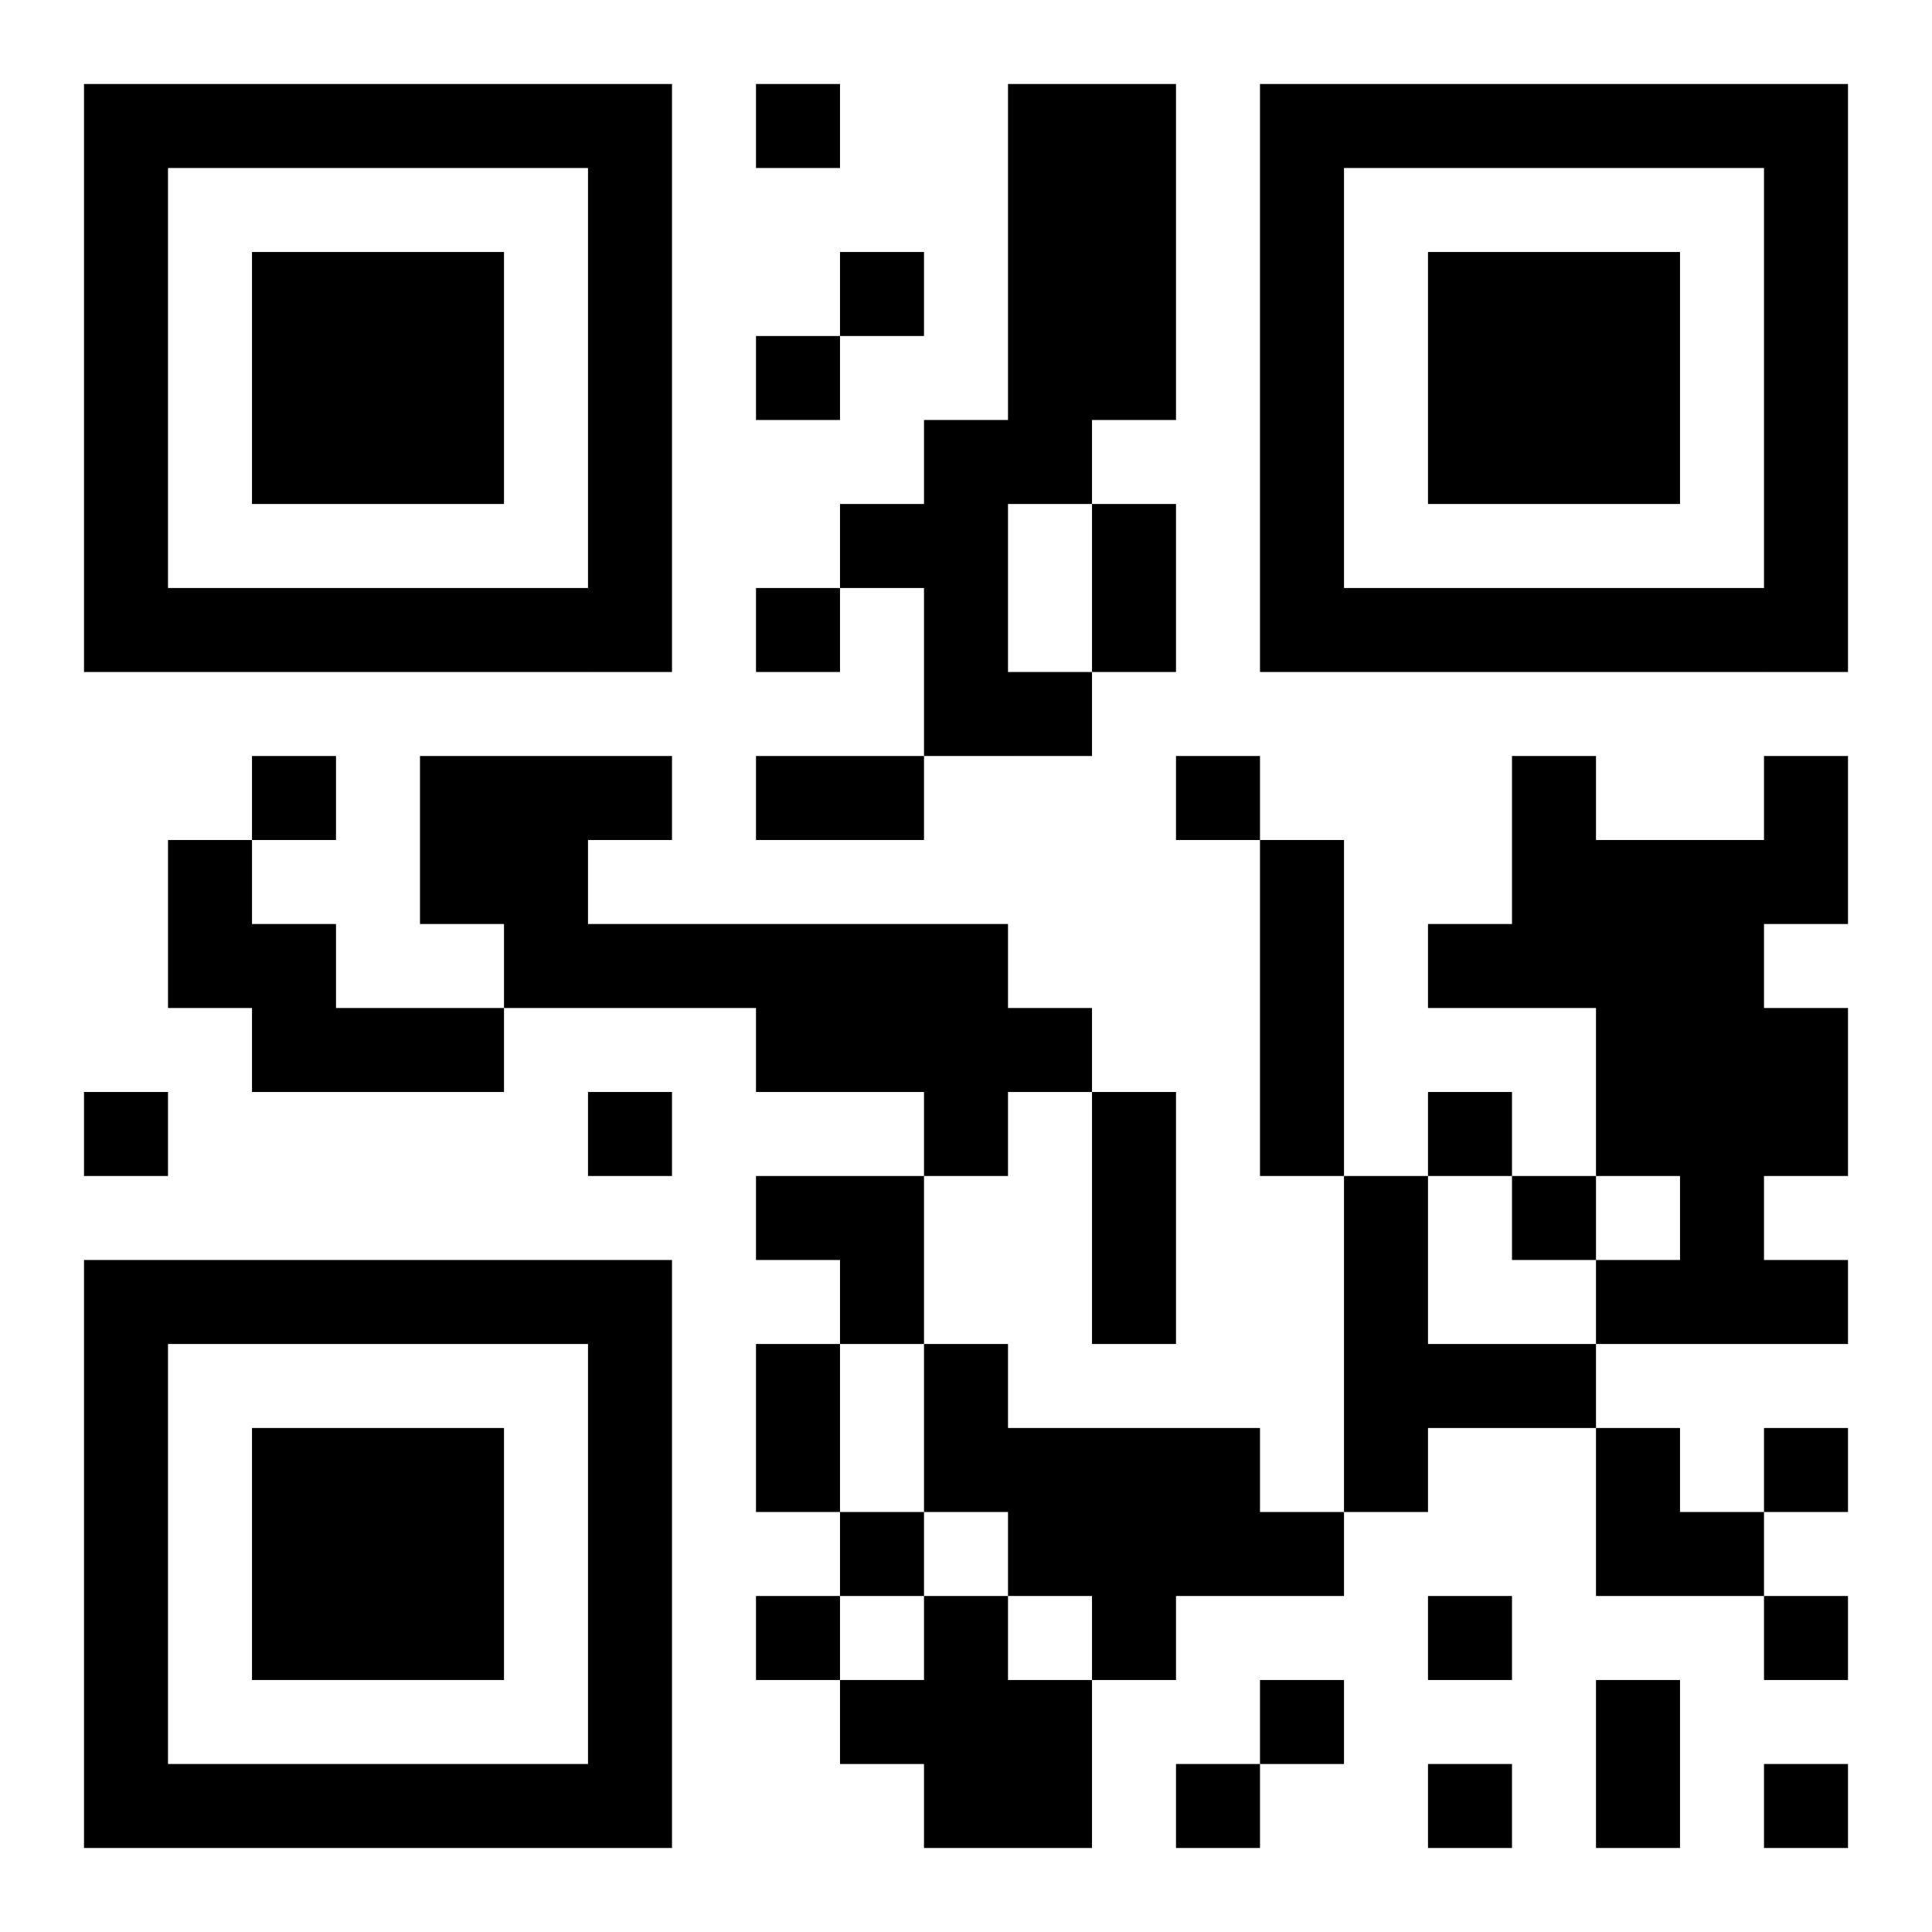 <?xml version="1.0" encoding="UTF-8"?>
<!DOCTYPE svg PUBLIC "-//W3C//DTD SVG 1.1//EN" "http://www.w3.org/Graphics/SVG/1.1/DTD/svg11.dtd">
<svg xmlns="http://www.w3.org/2000/svg" version="1.1" viewBox="0 0 23 23" stroke="none">
	<rect width="100%" height="100%" fill="#ffffff"/>
	<path d="M1,1h7v1h-7z M9,1h1v1h-1z M12,1h2v4h-2z M15,1h7v1h-7z M1,2h1v6h-1z M7,2h1v6h-1z M15,2h1v6h-1z M21,2h1v6h-1z M3,3h3v3h-3z M10,3h1v1h-1z M17,3h3v3h-3z M9,4h1v1h-1z M11,5h1v4h-1z M12,5h1v1h-1z M10,6h1v1h-1z M13,6h1v2h-1z M2,7h5v1h-5z M9,7h1v1h-1z M16,7h5v1h-5z M12,8h1v1h-1z M3,9h1v1h-1z M5,9h2v2h-2z M7,9h1v1h-1z M9,9h2v1h-2z M14,9h1v1h-1z M18,9h1v3h-1z M21,9h1v2h-1z M2,10h1v2h-1z M15,10h1v4h-1z M19,10h2v4h-2z M3,11h1v2h-1z M6,11h6v1h-6z M17,11h1v1h-1z M4,12h2v1h-2z M9,12h4v1h-4z M21,12h1v2h-1z M1,13h1v1h-1z M7,13h1v1h-1z M11,13h1v1h-1z M13,13h1v3h-1z M17,13h1v1h-1z M9,14h2v1h-2z M16,14h1v4h-1z M18,14h1v1h-1z M20,14h1v2h-1z M1,15h7v1h-7z M10,15h1v1h-1z M19,15h1v1h-1z M21,15h1v1h-1z M1,16h1v6h-1z M7,16h1v6h-1z M9,16h1v2h-1z M11,16h1v2h-1z M17,16h2v1h-2z M3,17h3v3h-3z M12,17h3v2h-3z M19,17h1v2h-1z M21,17h1v1h-1z M10,18h1v1h-1z M15,18h1v1h-1z M20,18h1v1h-1z M9,19h1v1h-1z M11,19h1v3h-1z M13,19h1v1h-1z M17,19h1v1h-1z M21,19h1v1h-1z M10,20h1v1h-1z M12,20h1v2h-1z M15,20h1v1h-1z M19,20h1v2h-1z M2,21h5v1h-5z M14,21h1v1h-1z M17,21h1v1h-1z M21,21h1v1h-1z" fill="#000000"/>
</svg>
